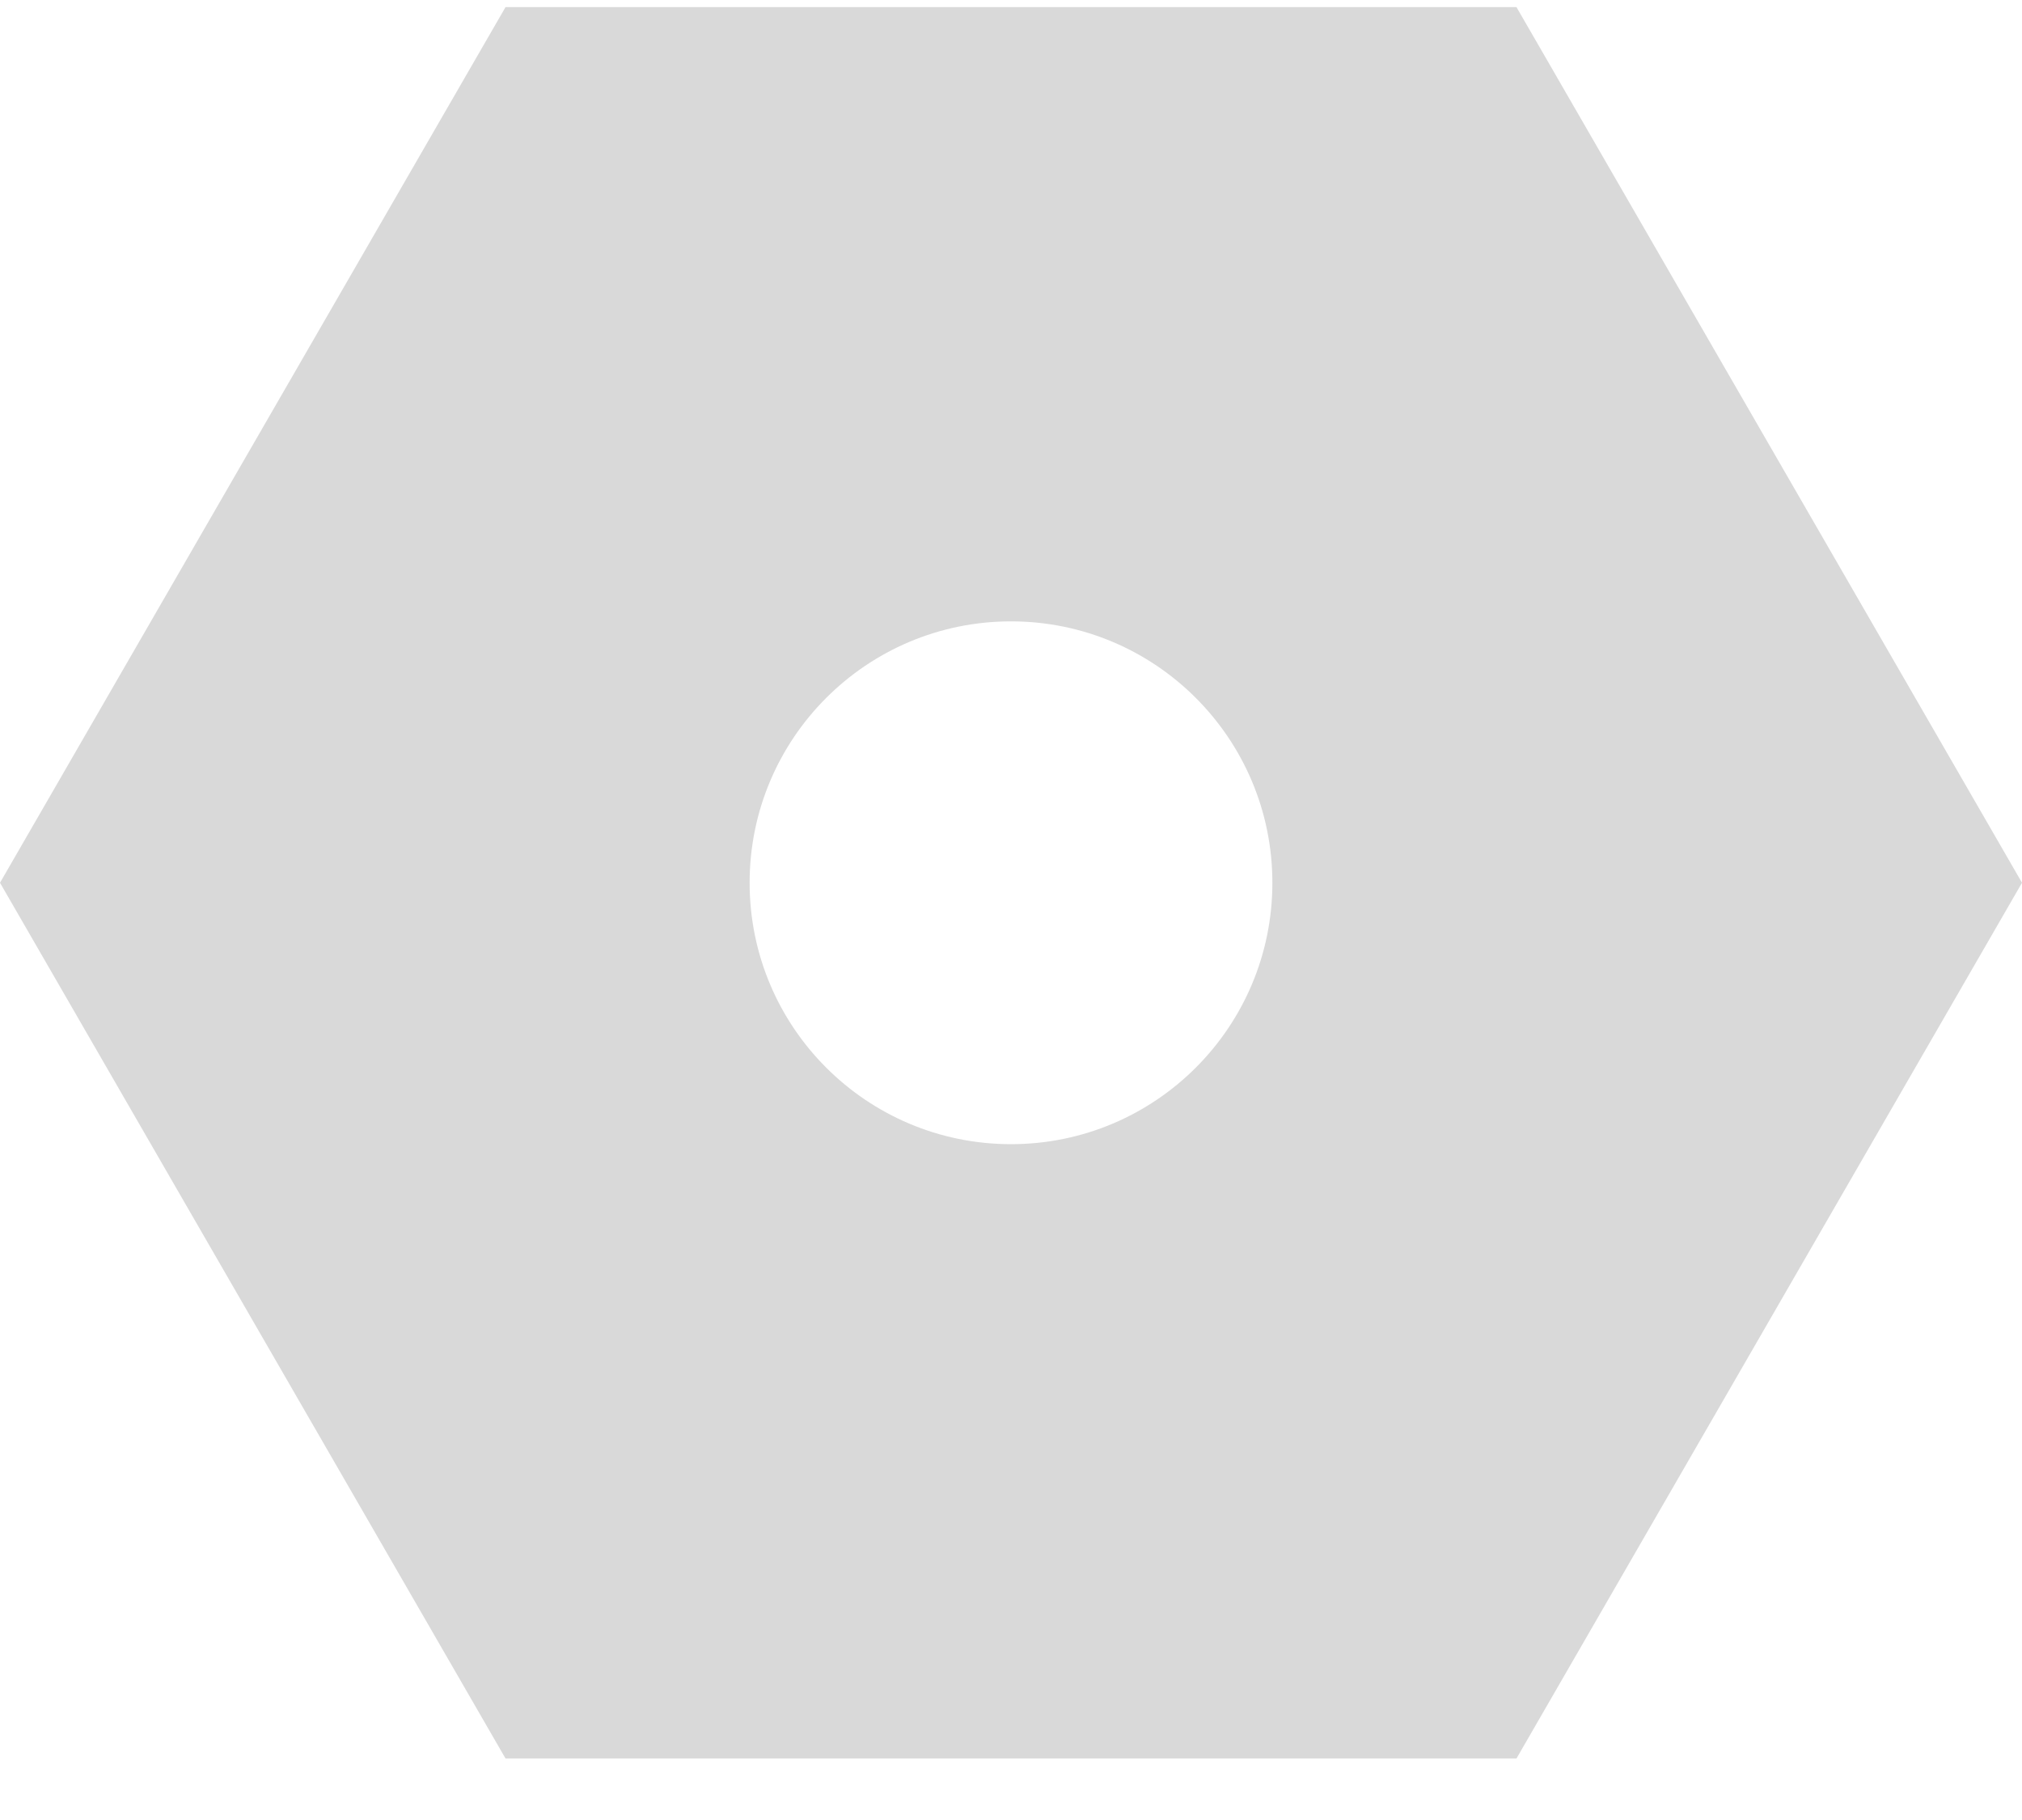 <?xml version="1.0" encoding="UTF-8"?> <svg xmlns="http://www.w3.org/2000/svg" width="30" height="27" viewBox="0 0 30 27" fill="none"><path fill-rule="evenodd" clip-rule="evenodd" d="M22.5 0.106L30 13.096L22.5 26.087H7.5L0 13.096L7.5 0.106H22.5ZM18.878 13.096C18.878 10.955 17.142 9.218 15 9.218C12.858 9.218 11.122 10.955 11.122 13.096C11.122 15.238 12.858 16.974 15 16.974C17.142 16.974 18.878 15.238 18.878 13.096Z" fill="#D9D9D9"></path></svg> 
